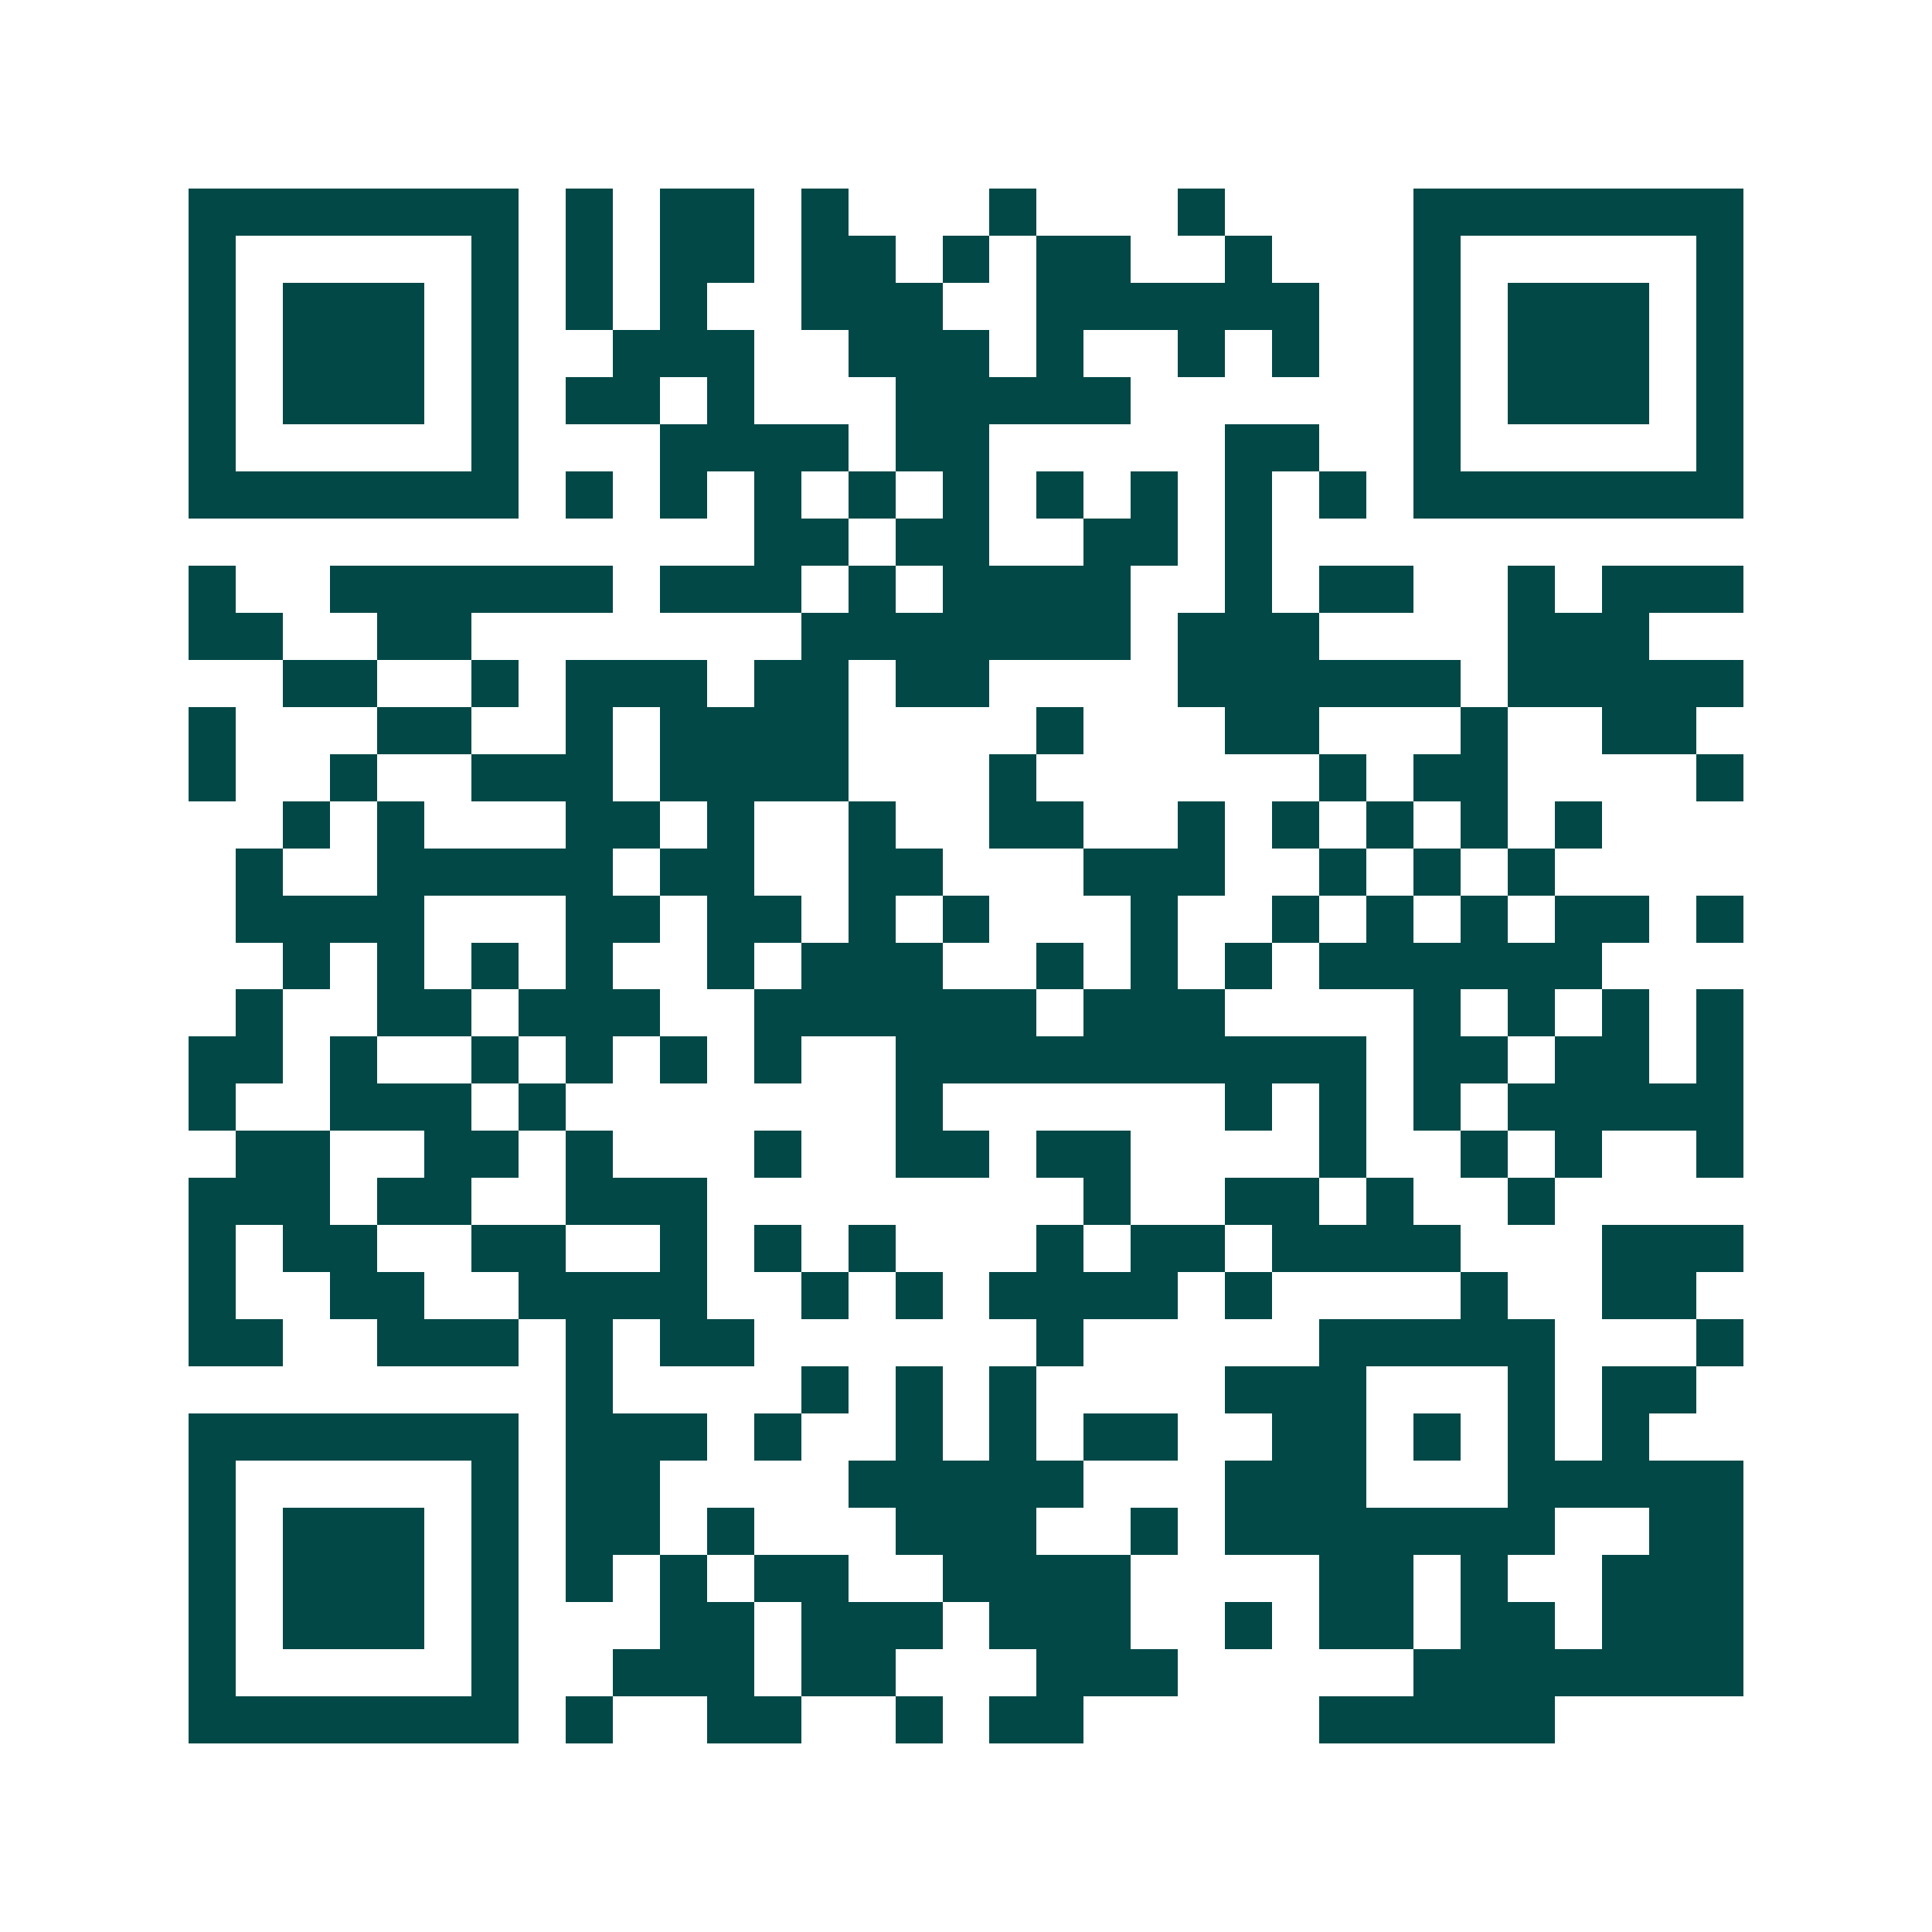 <svg xmlns="http://www.w3.org/2000/svg" width="200" height="200" viewBox="0 0 41 41" shape-rendering="crispEdges"><path fill="#ffffff" d="M0 0h41v41H0z"/><path stroke="#014847" d="M4 4.5h7m1 0h1m1 0h2m1 0h1m3 0h1m3 0h1m4 0h7M4 5.5h1m5 0h1m1 0h1m1 0h2m1 0h2m1 0h1m1 0h2m2 0h1m3 0h1m5 0h1M4 6.5h1m1 0h3m1 0h1m1 0h1m1 0h1m2 0h3m2 0h6m2 0h1m1 0h3m1 0h1M4 7.5h1m1 0h3m1 0h1m2 0h3m2 0h3m1 0h1m2 0h1m1 0h1m2 0h1m1 0h3m1 0h1M4 8.5h1m1 0h3m1 0h1m1 0h2m1 0h1m3 0h5m6 0h1m1 0h3m1 0h1M4 9.5h1m5 0h1m3 0h4m1 0h2m5 0h2m2 0h1m5 0h1M4 10.5h7m1 0h1m1 0h1m1 0h1m1 0h1m1 0h1m1 0h1m1 0h1m1 0h1m1 0h1m1 0h7M16 11.5h2m1 0h2m2 0h2m1 0h1M4 12.5h1m2 0h6m1 0h3m1 0h1m1 0h4m2 0h1m1 0h2m2 0h1m1 0h3M4 13.5h2m2 0h2m7 0h7m1 0h3m4 0h3M6 14.5h2m2 0h1m1 0h3m1 0h2m1 0h2m4 0h6m1 0h5M4 15.5h1m3 0h2m2 0h1m1 0h4m4 0h1m3 0h2m3 0h1m2 0h2M4 16.5h1m2 0h1m2 0h3m1 0h4m3 0h1m6 0h1m1 0h2m4 0h1M6 17.5h1m1 0h1m3 0h2m1 0h1m2 0h1m2 0h2m2 0h1m1 0h1m1 0h1m1 0h1m1 0h1M5 18.5h1m2 0h5m1 0h2m2 0h2m3 0h3m2 0h1m1 0h1m1 0h1M5 19.5h4m3 0h2m1 0h2m1 0h1m1 0h1m3 0h1m2 0h1m1 0h1m1 0h1m1 0h2m1 0h1M6 20.5h1m1 0h1m1 0h1m1 0h1m2 0h1m1 0h3m2 0h1m1 0h1m1 0h1m1 0h6M5 21.5h1m2 0h2m1 0h3m2 0h6m1 0h3m4 0h1m1 0h1m1 0h1m1 0h1M4 22.5h2m1 0h1m2 0h1m1 0h1m1 0h1m1 0h1m2 0h10m1 0h2m1 0h2m1 0h1M4 23.5h1m2 0h3m1 0h1m7 0h1m6 0h1m1 0h1m1 0h1m1 0h5M5 24.5h2m2 0h2m1 0h1m3 0h1m2 0h2m1 0h2m4 0h1m2 0h1m1 0h1m2 0h1M4 25.5h3m1 0h2m2 0h3m8 0h1m2 0h2m1 0h1m2 0h1M4 26.5h1m1 0h2m2 0h2m2 0h1m1 0h1m1 0h1m3 0h1m1 0h2m1 0h4m3 0h3M4 27.5h1m2 0h2m2 0h4m2 0h1m1 0h1m1 0h4m1 0h1m4 0h1m2 0h2M4 28.5h2m2 0h3m1 0h1m1 0h2m6 0h1m5 0h5m3 0h1M12 29.5h1m4 0h1m1 0h1m1 0h1m4 0h3m3 0h1m1 0h2M4 30.5h7m1 0h3m1 0h1m2 0h1m1 0h1m1 0h2m2 0h2m1 0h1m1 0h1m1 0h1M4 31.5h1m5 0h1m1 0h2m4 0h5m3 0h3m3 0h5M4 32.5h1m1 0h3m1 0h1m1 0h2m1 0h1m3 0h3m2 0h1m1 0h7m2 0h2M4 33.5h1m1 0h3m1 0h1m1 0h1m1 0h1m1 0h2m2 0h4m4 0h2m1 0h1m2 0h3M4 34.5h1m1 0h3m1 0h1m3 0h2m1 0h3m1 0h3m2 0h1m1 0h2m1 0h2m1 0h3M4 35.5h1m5 0h1m2 0h3m1 0h2m3 0h3m5 0h7M4 36.5h7m1 0h1m2 0h2m2 0h1m1 0h2m5 0h5"/></svg>
